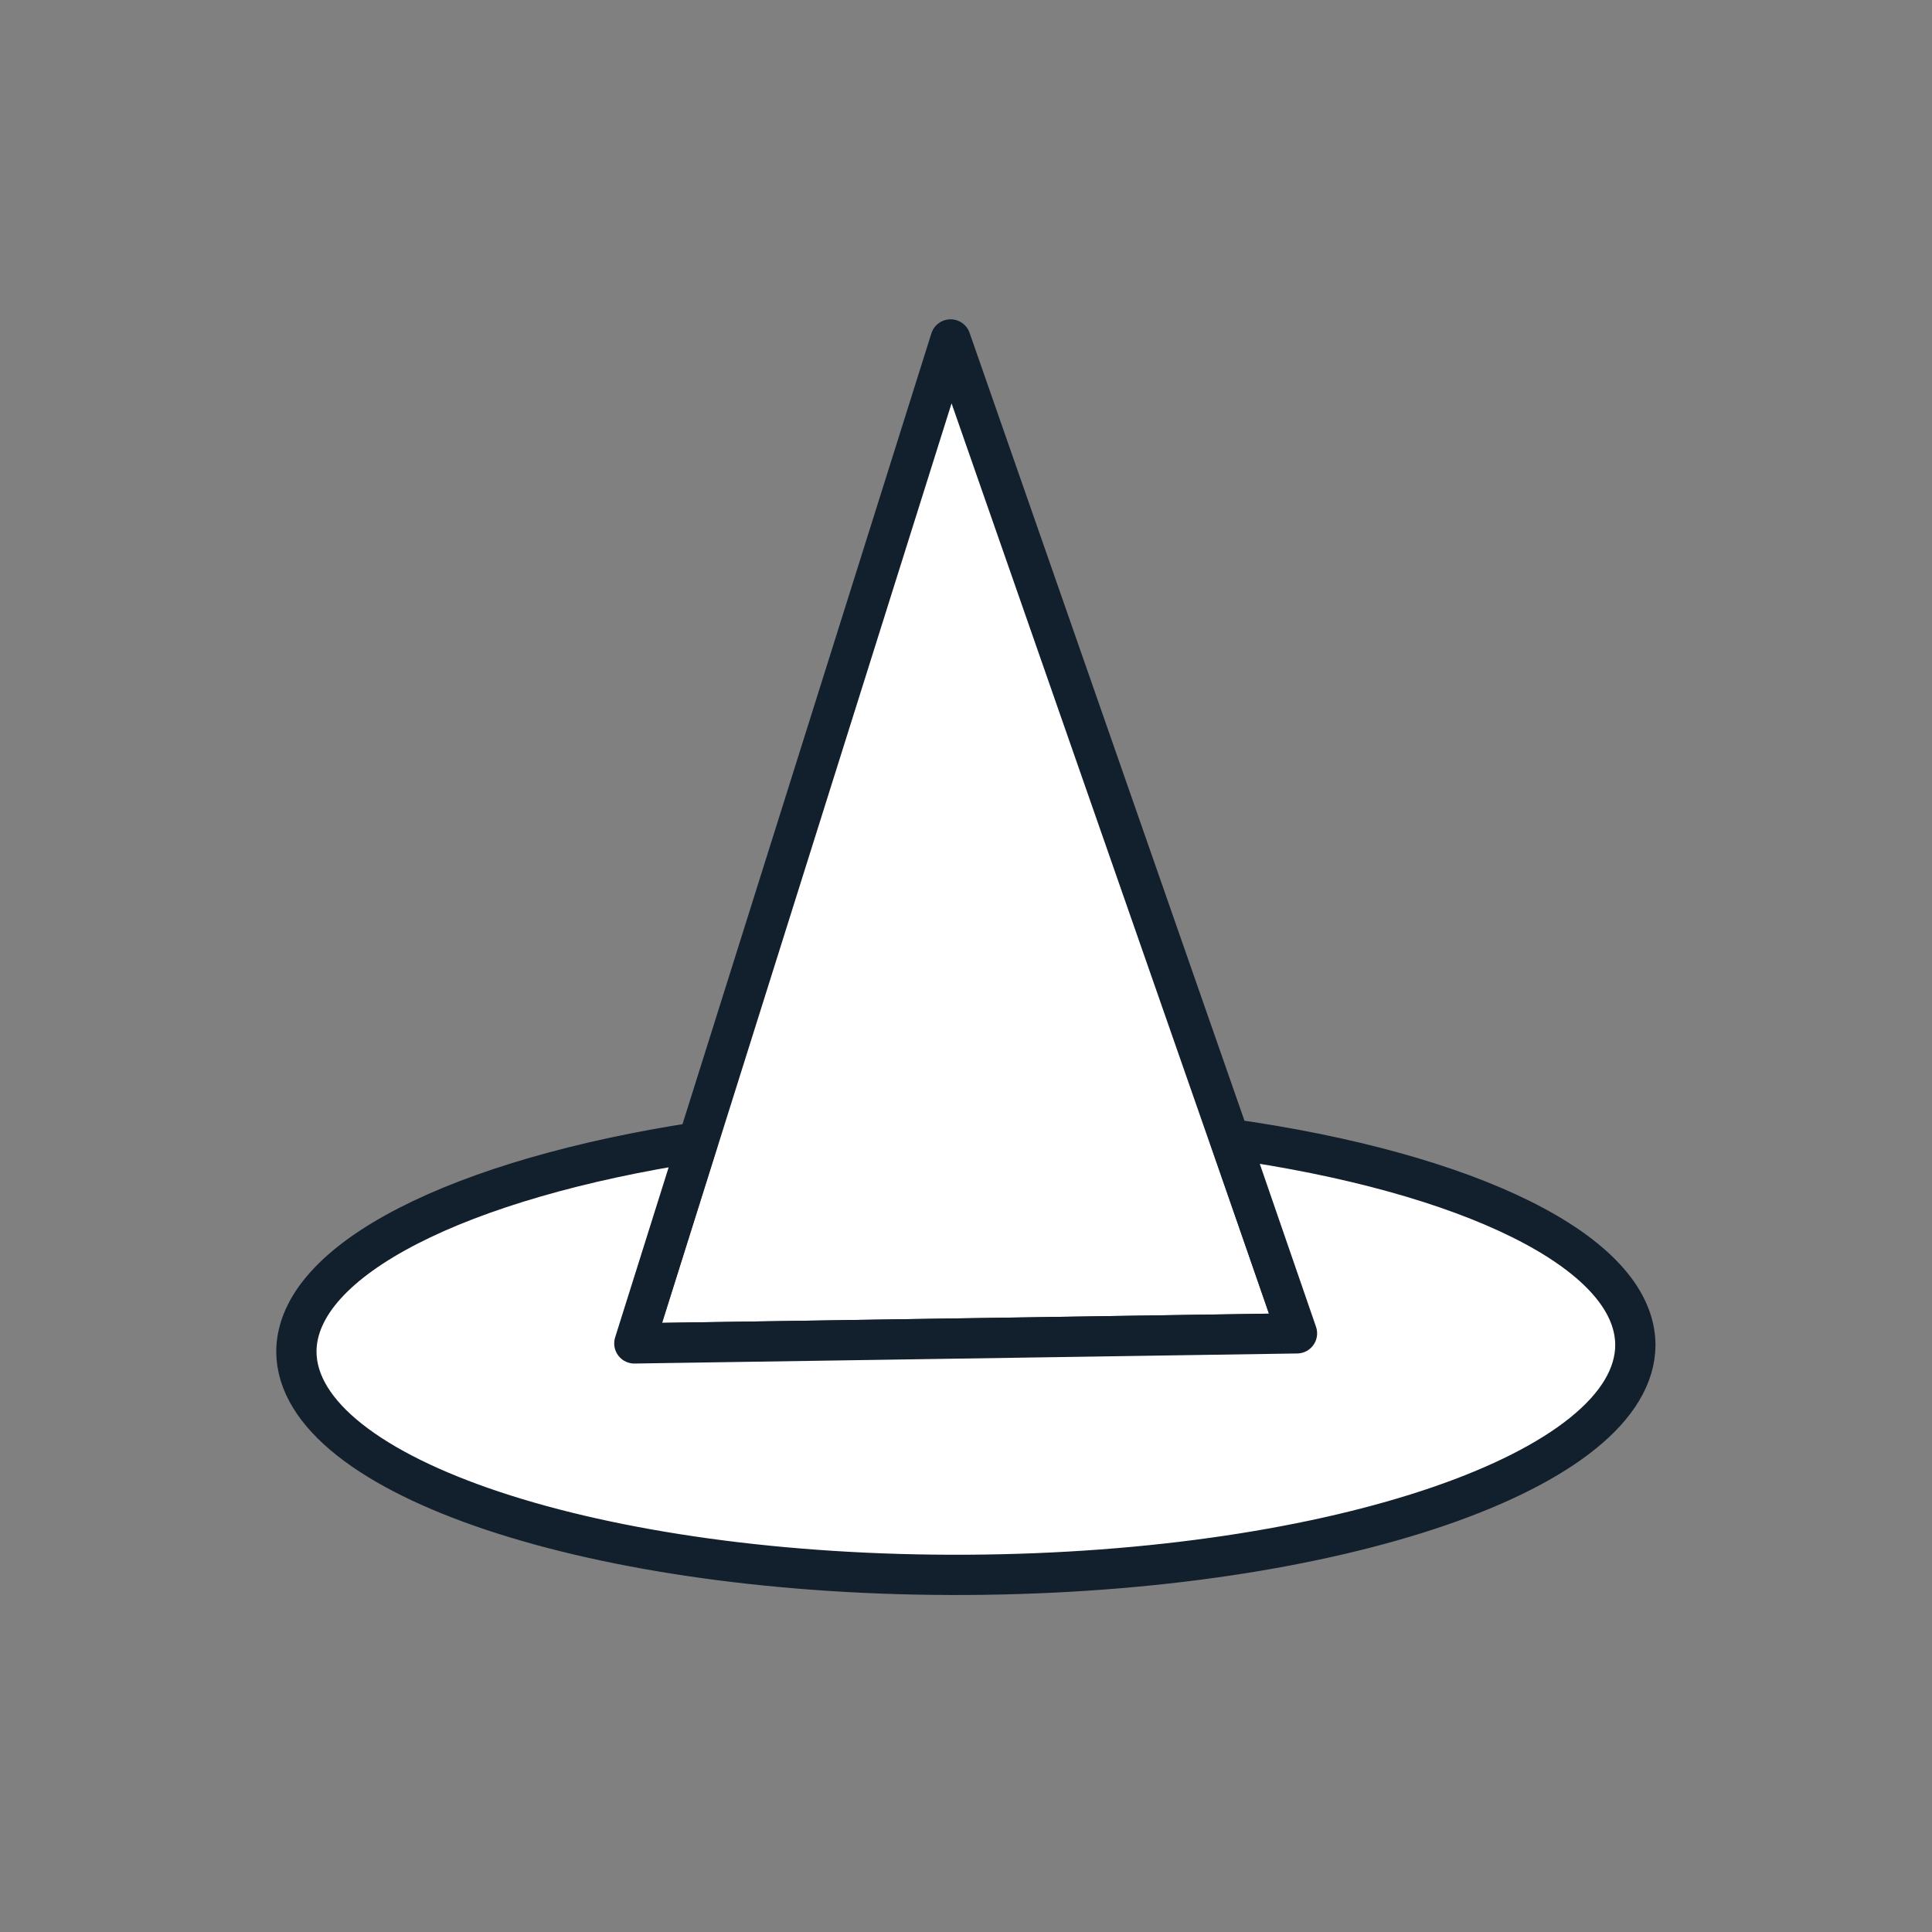 <svg id="Layer_1" data-name="Layer 1" xmlns="http://www.w3.org/2000/svg" viewBox="0 0 144 144"><rect x="0" y="0" width="144" height="144" fill="#808080" stroke="none"/><polygon points="96.69 99.38 47.3 100.13 52.02 85.13 70.85 25.3 91.64 84.89 96.69 99.38" fill="#fff" stroke="#121f2c" stroke-linecap="round" stroke-linejoin="round" stroke-width="3"/><path d="M121.89,100.23c0,9.32-22.24,17-49.8,17.15s-49.93-7.29-50-16.62c0-6.91,12.27-12.93,29.91-15.63l-4.72,15,49.39-.75-5-14.49C109.4,87.38,121.85,93.29,121.89,100.23Z" fill="#fff" stroke="#121f2c" stroke-linecap="round" stroke-linejoin="round" stroke-width="3"/></svg>